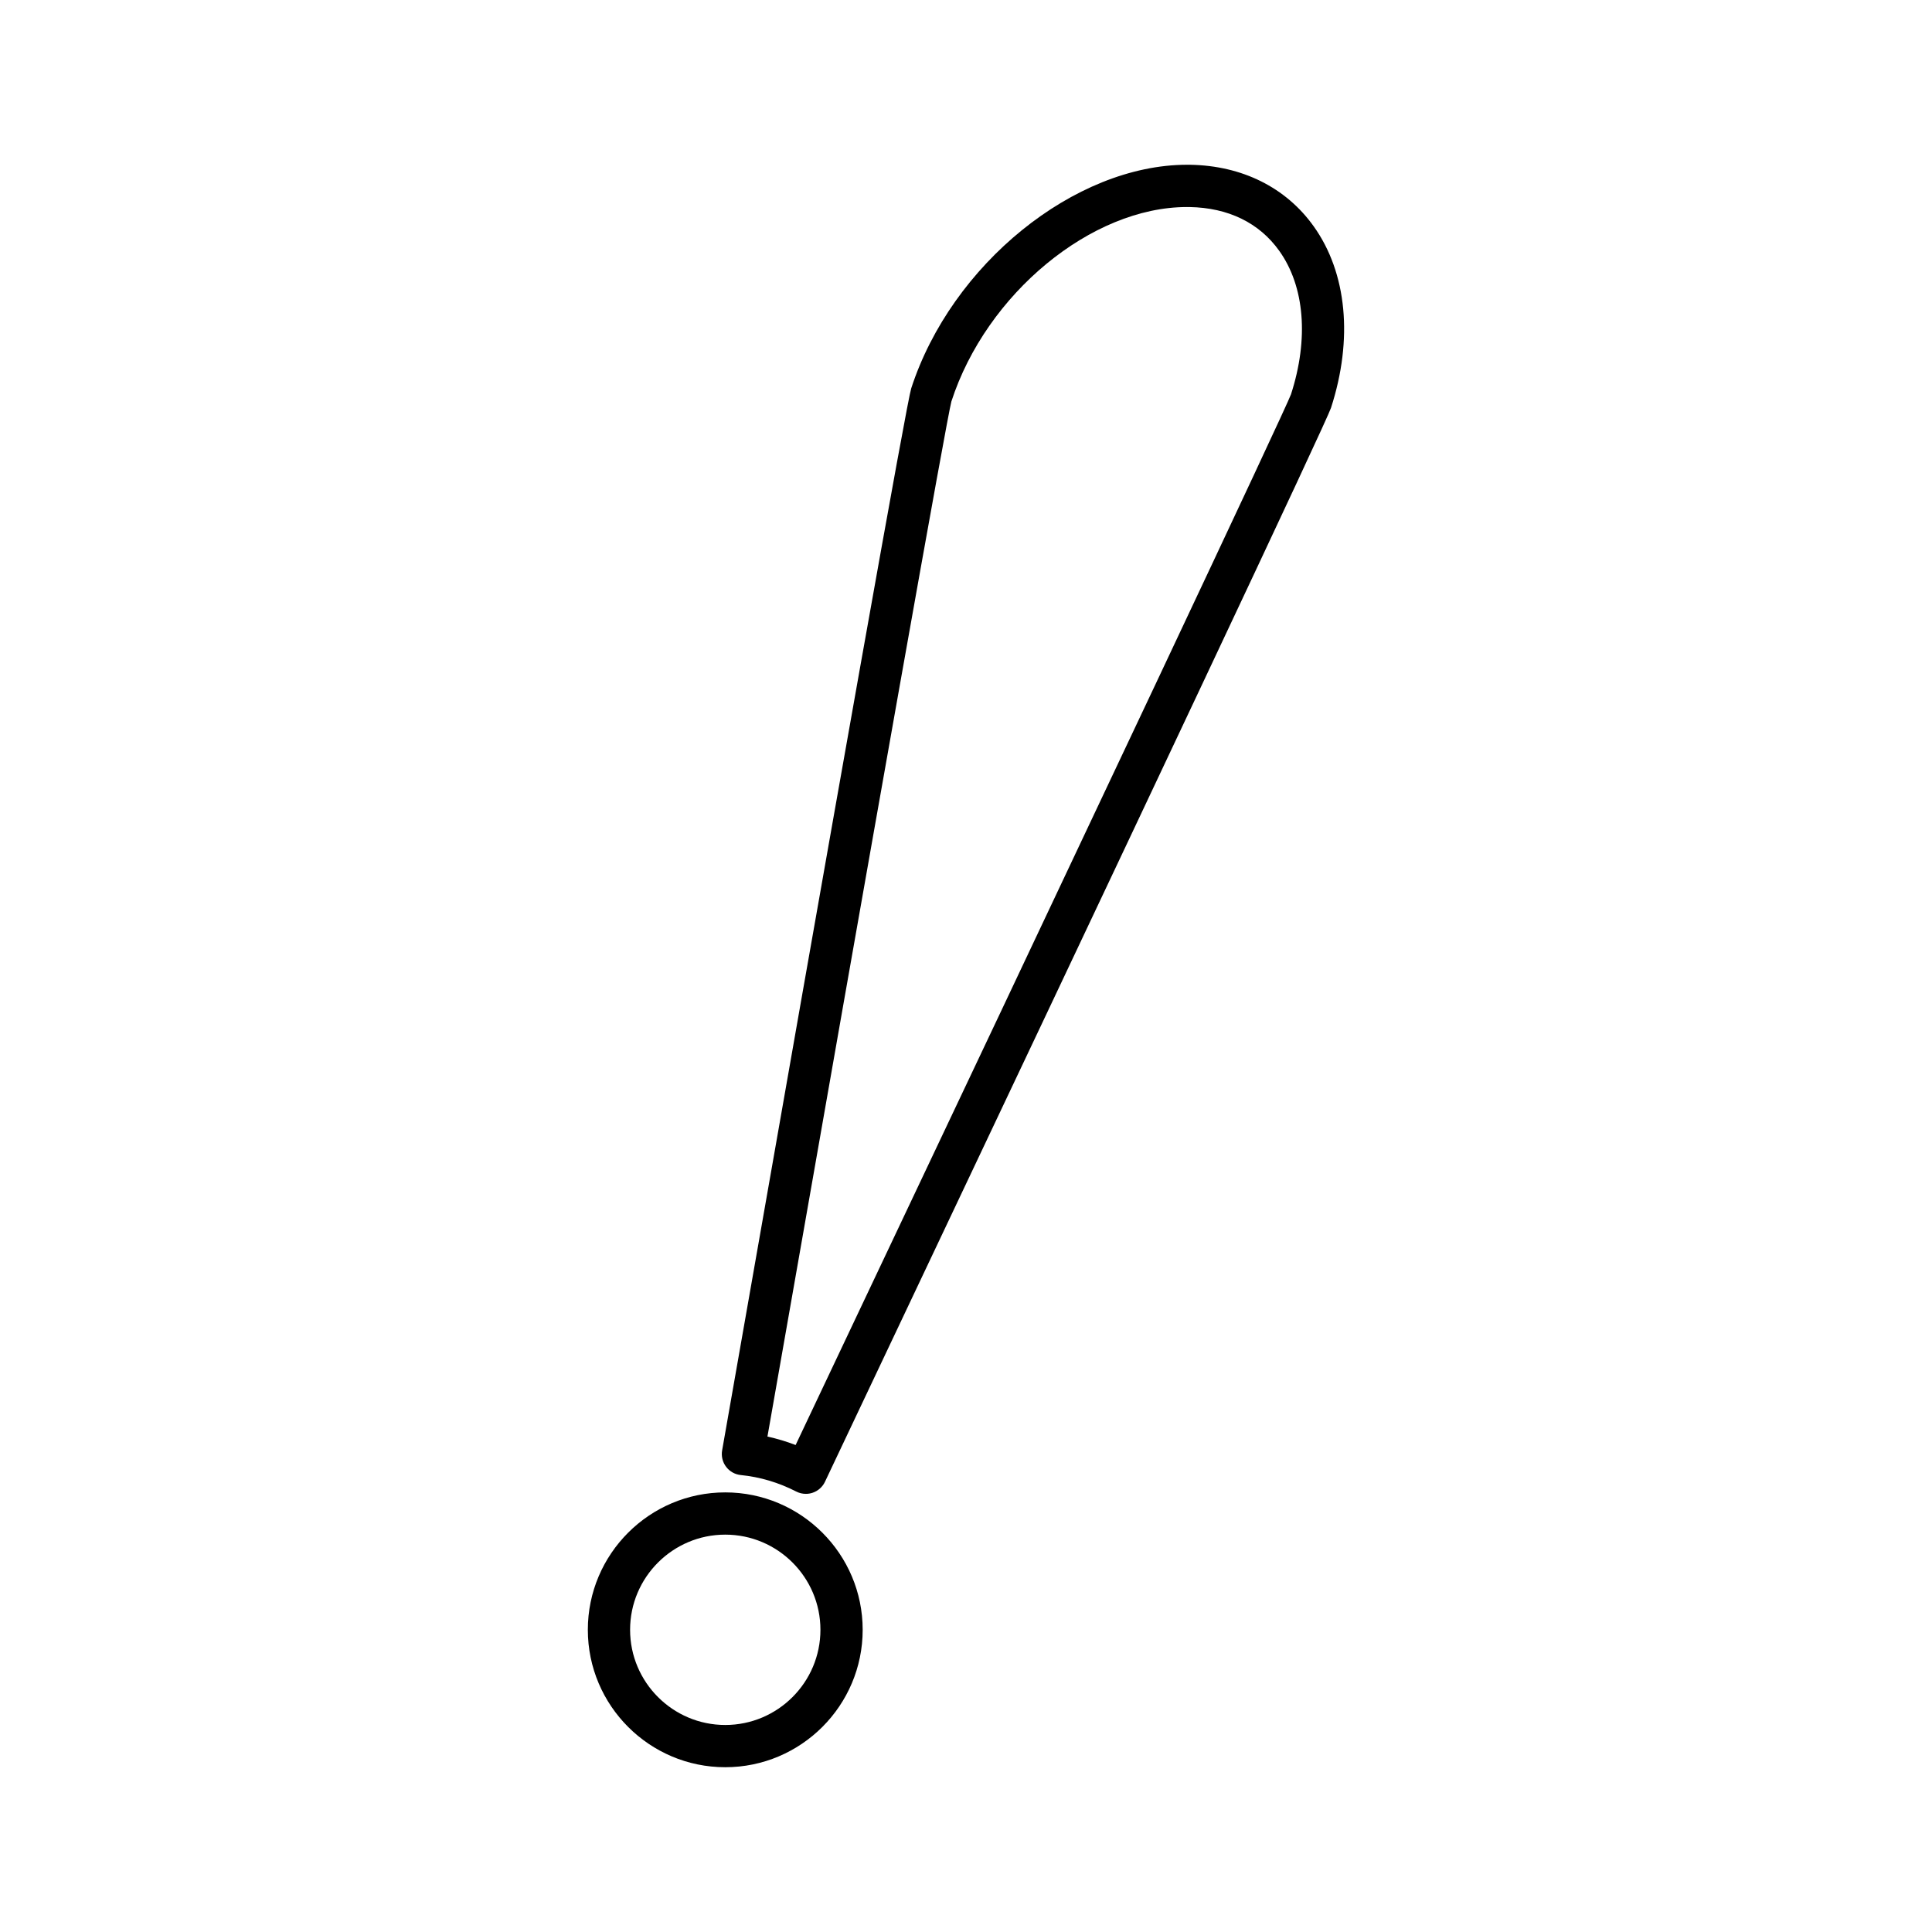 <?xml version="1.0" encoding="UTF-8"?>
<!-- Uploaded to: ICON Repo, www.iconrepo.com, Generator: ICON Repo Mixer Tools -->
<svg fill="#000000" width="800px" height="800px" version="1.1" viewBox="144 144 512 512" xmlns="http://www.w3.org/2000/svg">
 <g>
  <path d="m336.2 539.5c-20.078 0-36.418 16.336-36.418 36.414s16.336 36.418 36.418 36.418 36.418-16.34 36.418-36.418c0.004-20.078-16.336-36.414-36.418-36.414zm0 61.637c-13.906 0-25.219-11.316-25.219-25.223s11.312-25.219 25.219-25.219 25.223 11.309 25.223 25.219c0.004 13.906-11.312 25.223-25.223 25.223z"/>
  <path d="m492.13 203.96c-7.332-10.273-18.945-16.059-32.695-16.293-0.285-0.004-0.566-0.004-0.852-0.004-29.789 0-62.445 26.398-73.105 59.27-1.125 3.477-17.984 98.16-50.105 281.43-0.27 1.535 0.113 3.109 1.051 4.352 0.941 1.242 2.356 2.035 3.902 2.188 5.094 0.508 10.031 1.98 14.68 4.367 0.797 0.41 1.676 0.617 2.559 0.617 0.605 0 1.215-0.098 1.797-0.297 1.438-0.484 2.613-1.535 3.262-2.902 87.855-185.37 132.97-281.12 134.1-284.59 5.914-18.227 4.238-35.773-4.59-48.137zm-6 44.535c-1.871 4.867-49.676 106.27-131.28 278.45-2.441-0.934-4.934-1.684-7.469-2.242 29.723-169.55 47.484-269.48 48.746-274.31 9.266-28.578 37.148-51.527 62.414-51.527 0.23 0 0.469 0 0.699 0.004 10.262 0.176 18.484 4.188 23.773 11.602 6.75 9.445 7.863 23.363 3.113 38.031z"/>
 </g>
</svg>